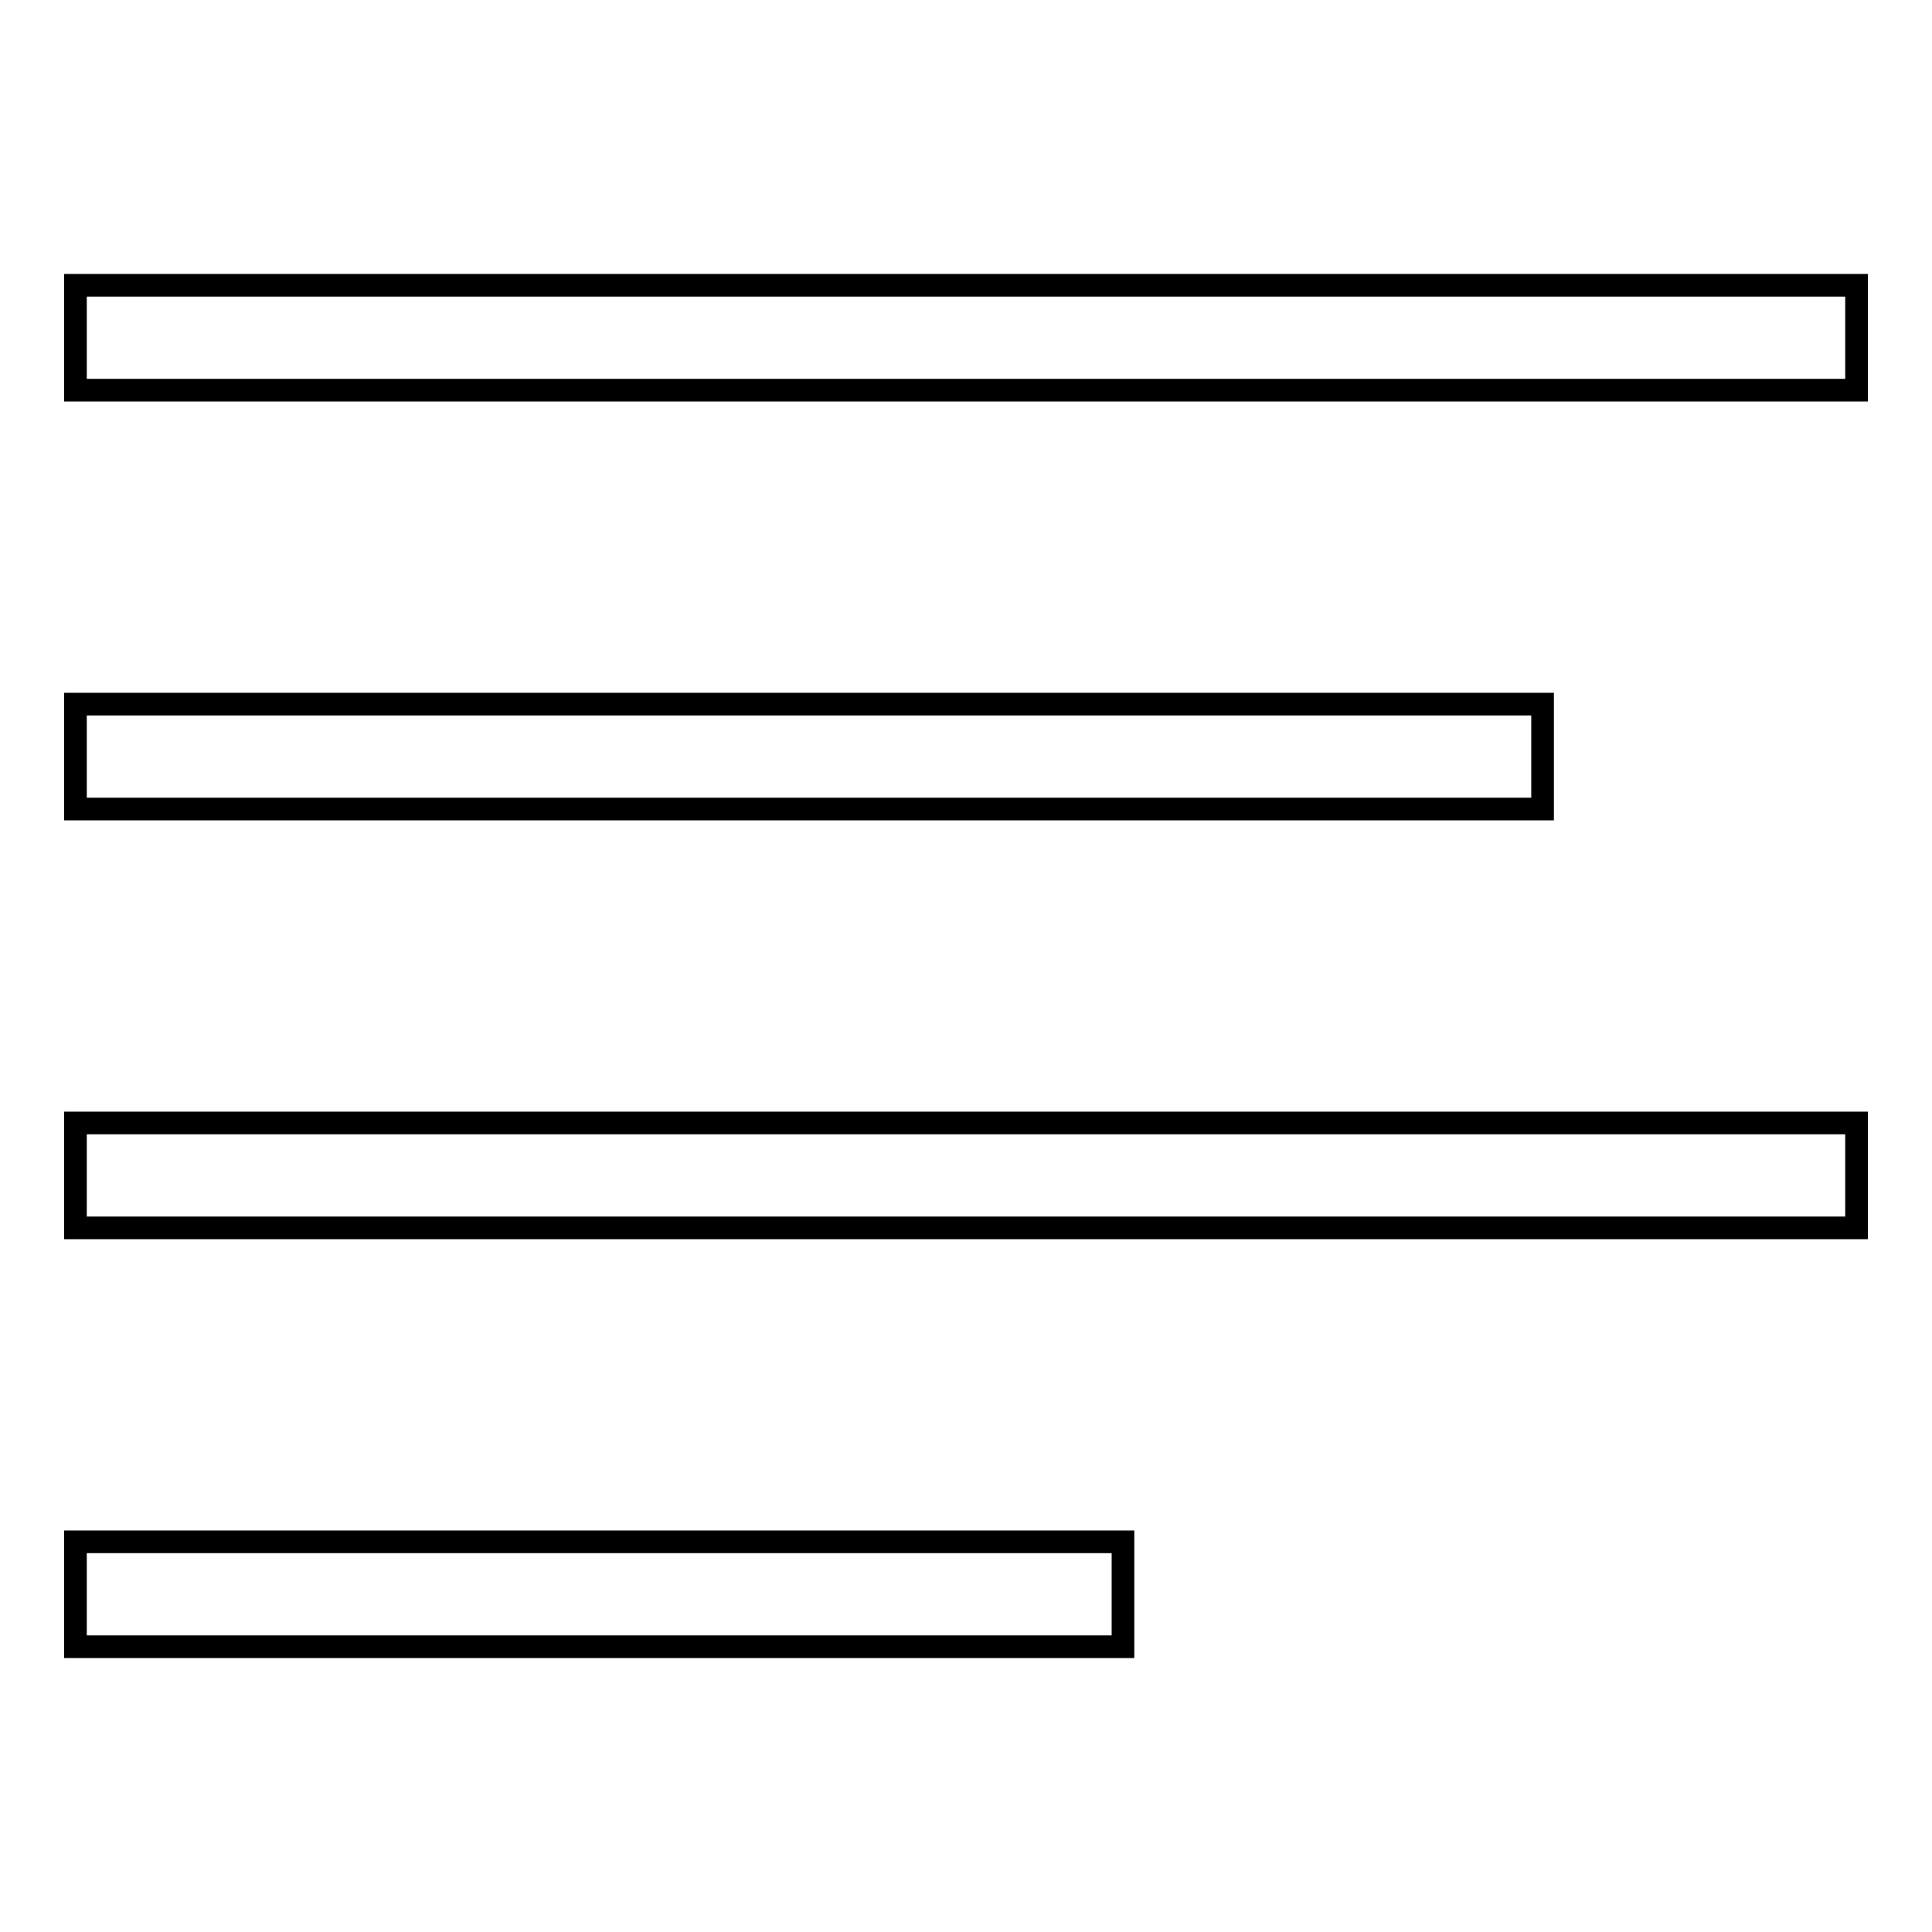 <?xml version="1.0" encoding="utf-8"?>
<!-- Svg Vector Icons : http://www.onlinewebfonts.com/icon -->
<!DOCTYPE svg PUBLIC "-//W3C//DTD SVG 1.1//EN" "http://www.w3.org/Graphics/SVG/1.1/DTD/svg11.dtd">
<svg version="1.1" xmlns="http://www.w3.org/2000/svg" xmlns:xlink="http://www.w3.org/1999/xlink" x="0px" y="0px" viewBox="0 0 256 256" enable-background="new 0 0 256 256" xml:space="preserve">
<g><g><path stroke-width="3" fill-opacity="0" stroke="#000000"  d="M246,37.8v13.9H10V37.8H246z M204.4,93.3H10v13.9h194.4V93.3z M10,162.7h236v-13.9H10V162.7z M10,218.2h138.8v-13.9H10V218.2z"/></g></g>
</svg>